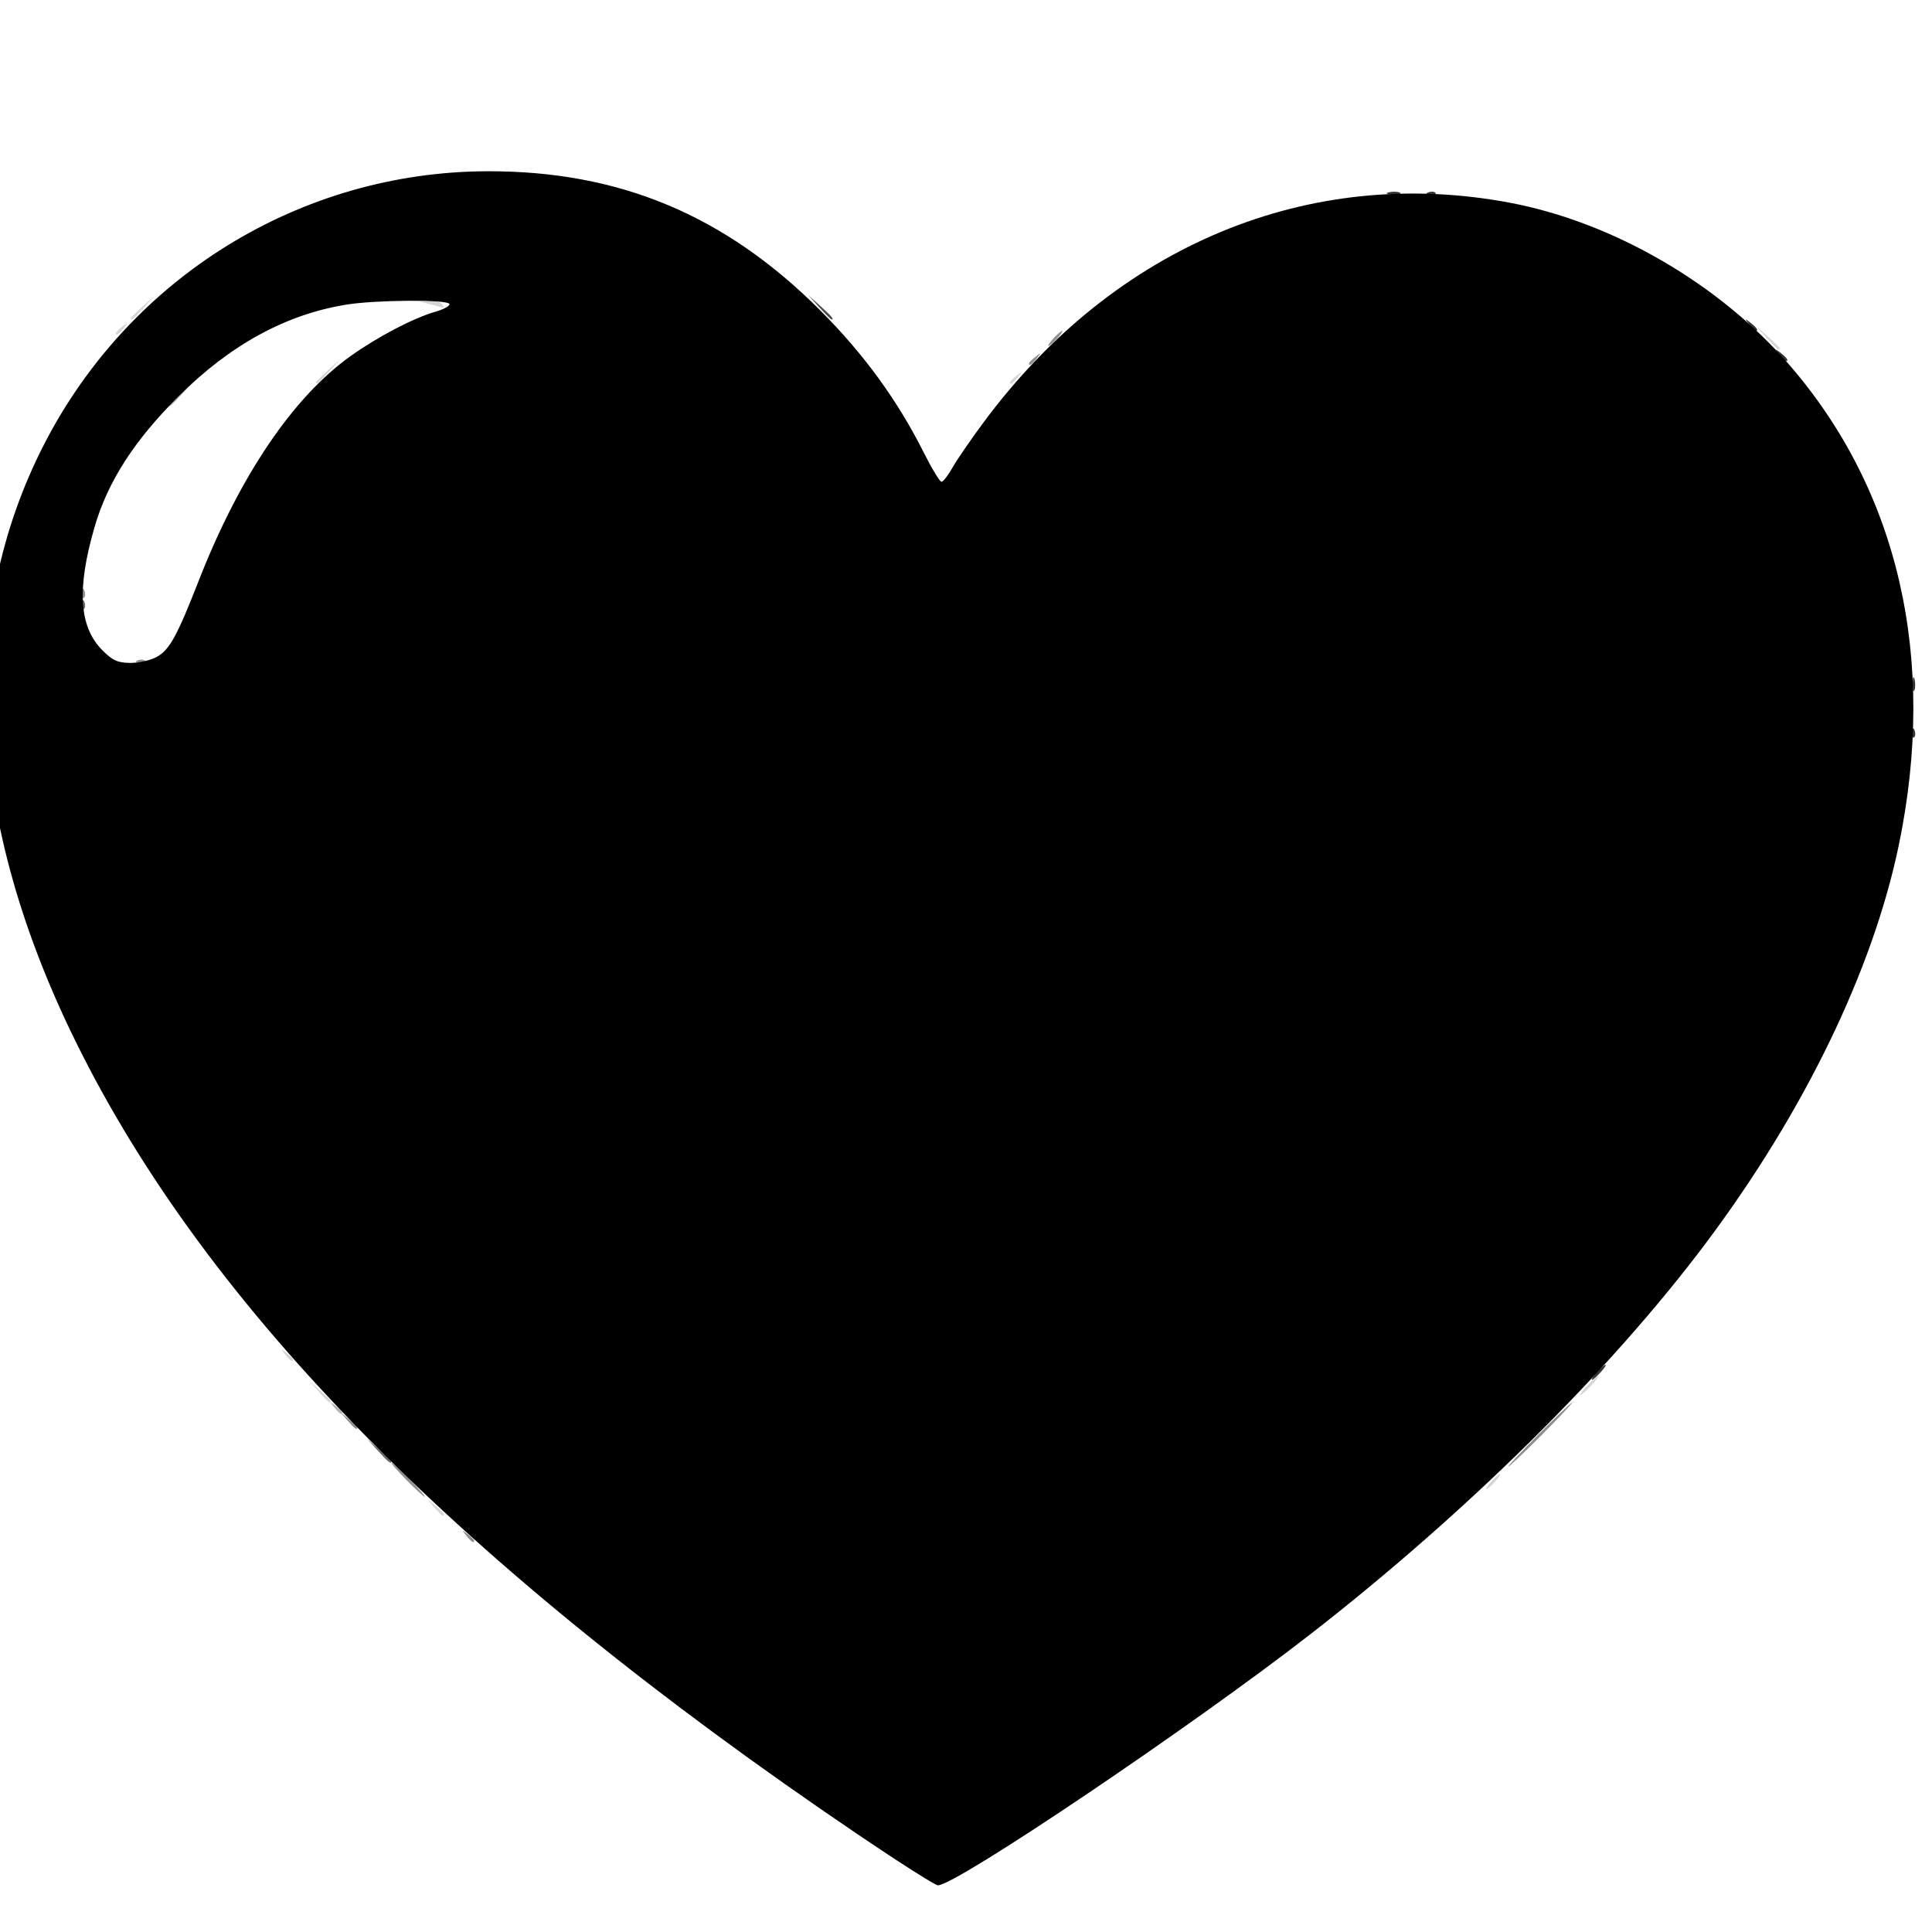 <?xml version="1.0" encoding="UTF-8" standalone="no"?>
<!-- Created with Inkscape (http://www.inkscape.org/) -->

<svg
   version="1.1"
   id="svg324"
   width="512"
   height="512"
   viewBox="0 0 512 512"
   sodipodi:docname="heart.png"
   xmlns:inkscape="http://www.inkscape.org/namespaces/inkscape"
   xmlns:sodipodi="http://sodipodi.sourceforge.net/DTD/sodipodi-0.dtd"
   xmlns="http://www.w3.org/2000/svg"
   xmlns:svg="http://www.w3.org/2000/svg">
  <defs
     id="defs328" />
  <sodipodi:namedview
     id="namedview326"
     pagecolor="#ffffff"
     bordercolor="#000000"
     borderopacity="0.25"
     inkscape:showpageshadow="2"
     inkscape:pageopacity="0.0"
     inkscape:pagecheckerboard="0"
     inkscape:deskcolor="#d1d1d1"
     showgrid="false" />
  <g
     inkscape:groupmode="layer"
     inkscape:label="Image"
     id="g330">
    <g
       id="g334"
       transform="translate(-4.323,16.676)">
      <path
         style="fill:#d4d4d4"
         d="M 119.405,382.75 117.5,380.5 l 2.25,1.905 c 2.114,1.79 2.705,2.595 1.905,2.595 -0.19,0 -1.202,-1.012 -2.25,-2.25 z M 399.5,376 c 0.995,-1.1 2.035,-2 2.31,-2 0.275,0 -0.314,0.9 -1.31,2 -0.995,1.1 -2.035,2 -2.31,2 -0.275,0 0.314,-0.9 1.31,-2 z M 88.924,352.25 86.5,349.5 l 2.75,2.424 C 91.82,354.19 92.459,355 91.674,355 c -0.179,0 -1.417,-1.238 -2.75,-2.75 z M 425,350.5 c 1.292,-1.375 2.574,-2.5 2.849,-2.5 0.275,0 -0.557,1.125 -1.849,2.5 -1.292,1.375 -2.574,2.5 -2.849,2.5 -0.275,0 0.557,-1.125 1.849,-2.5 z M 79.872,342.25 c -1.244,-1.586 -1.209,-1.621 0.378,-0.378 0.963,0.755 1.75,1.542 1.75,1.75 0,0.823 -0.821,0.293 -2.128,-1.372 z M 88,84.687 c 0,-0.172 1.462,-1.635 3.25,-3.25 L 94.5,78.5 91.563,81.75 C 88.825,84.779 88,85.46 88,84.687 Z m 184,-0.065 c 0,-0.208 0.787,-0.995 1.75,-1.75 1.586,-1.244 1.621,-1.209 0.378,0.378 C 272.821,84.916 272,85.445 272,84.622 Z M 472.437,72.75 469.5,69.5 l 3.25,2.937 C 475.779,75.175 476.46,76 475.687,76 c -0.172,0 -1.635,-1.462 -3.25,-3.25 z M 35,71.622 c 0,-0.208 0.787,-0.995 1.75,-1.75 C 38.336,68.629 38.371,68.664 37.128,70.25 35.821,71.916 35,72.445 35,71.622 Z m 4,-3.935 c 0,-0.172 1.462,-1.635 3.25,-3.25 L 45.5,61.5 42.563,64.75 C 39.825,67.779 39,68.46 39,67.687 Z M 118.5,64 l -3,-0.763 2.691,-0.118 C 119.671,63.053 121.16,63.45 121.5,64 c 0.34,0.55 0.479,0.947 0.309,0.882 C 121.639,64.817 120.15,64.42 118.5,64 Z"
         id="path348" />
      <path
         style="fill:#b3b3b3"
         d="m 92.872,356.25 c -1.244,-1.586 -1.209,-1.621 0.378,-0.378 0.963,0.755 1.75,1.542 1.75,1.75 0,0.823 -0.821,0.293 -2.128,-1.372 z M 49,90.687 c 0,-0.172 1.462,-1.635 3.25,-3.25 L 55.5,84.5 52.563,87.75 C 49.825,90.779 49,91.46 49,90.687 Z"
         id="path346" />
      <path
         style="fill:#8e8e8e"
         d="m 127.872,390.25 c -1.244,-1.586 -1.208,-1.621 0.378,-0.378 0.963,0.755 1.75,1.542 1.75,1.75 0,0.823 -0.821,0.293 -2.128,-1.372 z M 112,375.5 c -2.429,-2.475 -4.191,-4.5 -3.916,-4.5 0.275,0 2.487,2.025 4.916,4.5 2.429,2.475 4.191,4.5 3.916,4.5 -0.275,0 -2.487,-2.025 -4.916,-4.5 z m 300,-12 c 4.651,-4.675 8.681,-8.5 8.956,-8.5 0.275,0 -3.305,3.825 -7.956,8.5 -4.651,4.675 -8.681,8.5 -8.956,8.5 -0.275,0 3.305,-3.825 7.956,-8.5 z M 96.405,359.75 94.5,357.5 l 2.25,1.905 c 1.238,1.048 2.25,2.06 2.25,2.25 0,0.8 -0.805,0.209 -2.595,-1.905 z M 0.079,179.417 c 0.048,-1.165 0.285,-1.402 0.604,-0.604 0.289,0.722 0.253,1.584 -0.079,1.917 -0.332,0.332 -0.569,-0.258 -0.525,-1.312 z M 40.812,158.317 c 0.722,-0.289 1.584,-0.253 1.917,0.079 0.332,0.332 -0.258,0.569 -1.312,0.525 -1.165,-0.048 -1.402,-0.285 -0.604,-0.604 z M 0.079,154.417 c 0.048,-1.165 0.285,-1.402 0.604,-0.604 0.289,0.722 0.253,1.584 -0.079,1.917 -0.332,0.332 -0.569,-0.258 -0.525,-1.312 z m 26,-14 c 0.048,-1.165 0.285,-1.402 0.604,-0.604 0.289,0.722 0.253,1.584 -0.079,1.917 -0.332,0.332 -0.569,-0.258 -0.525,-1.312 z M 277,79.622 c 0,-0.208 0.787,-0.995 1.75,-1.75 1.586,-1.244 1.621,-1.209 0.378,0.378 C 277.821,79.916 277,80.445 277,79.622 Z M 283.5,73 c 0.995,-1.1 2.035,-2 2.31,-2 0.275,0 -0.314,0.9 -1.31,2 -0.995,1.1 -2.035,2 -2.31,2 -0.275,0 0.314,-0.9 1.31,-2 z"
         id="path344" />
      <path
         style="fill:#686868"
         d="M 104.437,367.75 101.5,364.5 l 3.25,2.937 c 1.788,1.615 3.25,3.078 3.25,3.25 0,0.773 -0.825,0.092 -3.563,-2.937 z M 26.079,143.417 c 0.048,-1.165 0.285,-1.402 0.604,-0.604 0.289,0.722 0.253,1.584 -0.079,1.917 -0.332,0.332 -0.569,-0.258 -0.525,-1.312 z"
         id="path342" />
      <path
         style="fill:#4b4b4b"
         d="M 221.437,64.75 218.5,61.5 l 3.25,2.937 C 224.779,67.175 225.46,68 224.687,68 c -0.172,0 -1.635,-1.462 -3.25,-3.25 z"
         id="path340" />
      <path
         style="fill:#343434"
         d="m 427.5,347 c 0.995,-1.1 2.035,-2 2.31,-2 0.275,0 -0.314,0.9 -1.31,2 -0.995,1.1 -2.035,2 -2.31,2 -0.275,0 0.314,-0.9 1.31,-2 z m 83.579,-169.583 c 0.048,-1.165 0.285,-1.402 0.604,-0.604 0.289,0.722 0.253,1.584 -0.079,1.917 -0.332,0.332 -0.569,-0.258 -0.525,-1.312 z m 0.116,-12.917 c 0.02,-1.65 0.244,-2.204 0.498,-1.231 0.254,0.973 0.237,2.323 -0.037,3 -0.274,0.677 -0.481,-0.119 -0.461,-1.769 z M 475.872,77.25 C 474.629,75.664 474.664,75.629 476.25,76.872 477.916,78.179 478.445,79 477.622,79 c -0.208,0 -0.995,-0.787 -1.75,-1.75 z m -8,-8 C 466.629,67.664 466.664,67.629 468.25,68.872 469.916,70.179 470.445,71 469.622,71 c -0.208,0 -0.995,-0.787 -1.75,-1.75 z M 372.269,34.307 c 0.973,-0.254 2.323,-0.237 3,0.037 0.677,0.274 -0.119,0.481 -1.769,0.461 -1.65,-0.02 -2.204,-0.244 -1.231,-0.498 z m 10.543,0.01 c 0.722,-0.289 1.584,-0.253 1.917,0.079 0.332,0.332 -0.258,0.569 -1.312,0.525 -1.165,-0.048 -1.402,-0.285 -0.604,-0.604 z"
         id="path338" />
      <path
         style="fill:#000000"
         d="M 231.585,469.415 C 126.247,398.071 59.353,330.278 24.455,259.5 -4.383,201.011 -7.284,146.425 16.033,101.03 38.813,56.682 84.039,28.837 133.5,28.706 c 34.897,-0.092 62.891,11.587 88.06,36.741 11.633,11.626 20.548,23.847 27.539,37.75 2.158,4.292 4.286,7.803 4.728,7.803 0.443,0 1.754,-1.688 2.914,-3.75 1.16,-2.062 4.952,-7.575 8.427,-12.25 C 299.801,48.404 351.283,26.995 404.5,37.058 c 27.21,5.145 55.25,21.378 73.827,42.741 29.214,33.596 39.431,78.253 29.185,127.564 -6.877,33.097 -25.124,70.724 -51.104,105.379 -25.401,33.883 -63.532,71.582 -104.989,103.798 -31.447,24.438 -93.982,66.575 -98.56,66.412 -0.748,-0.027 -10.321,-6.118 -21.275,-13.537 z M 46.06,157.306 c 3.268,-1.93 5.239,-5.555 10.924,-20.084 10.889,-27.828 25.091,-48.801 40.373,-59.624 7.284,-5.159 16.506,-9.972 22.359,-11.671 2.319,-0.673 3.98,-1.607 3.691,-2.075 -0.736,-1.191 -19.587,-1.051 -27.311,0.202 C 80.004,66.665 65.244,74.756 51.5,88.5 c -11.724,11.724 -18.655,22.548 -22.137,34.567 -4.741,16.369 -4.087,26.409 2.126,32.622 2.695,2.695 4.09,3.31 7.506,3.31 2.308,0 5.487,-0.763 7.064,-1.694 z"
         id="path336" />
    </g>
  </g>
</svg>
